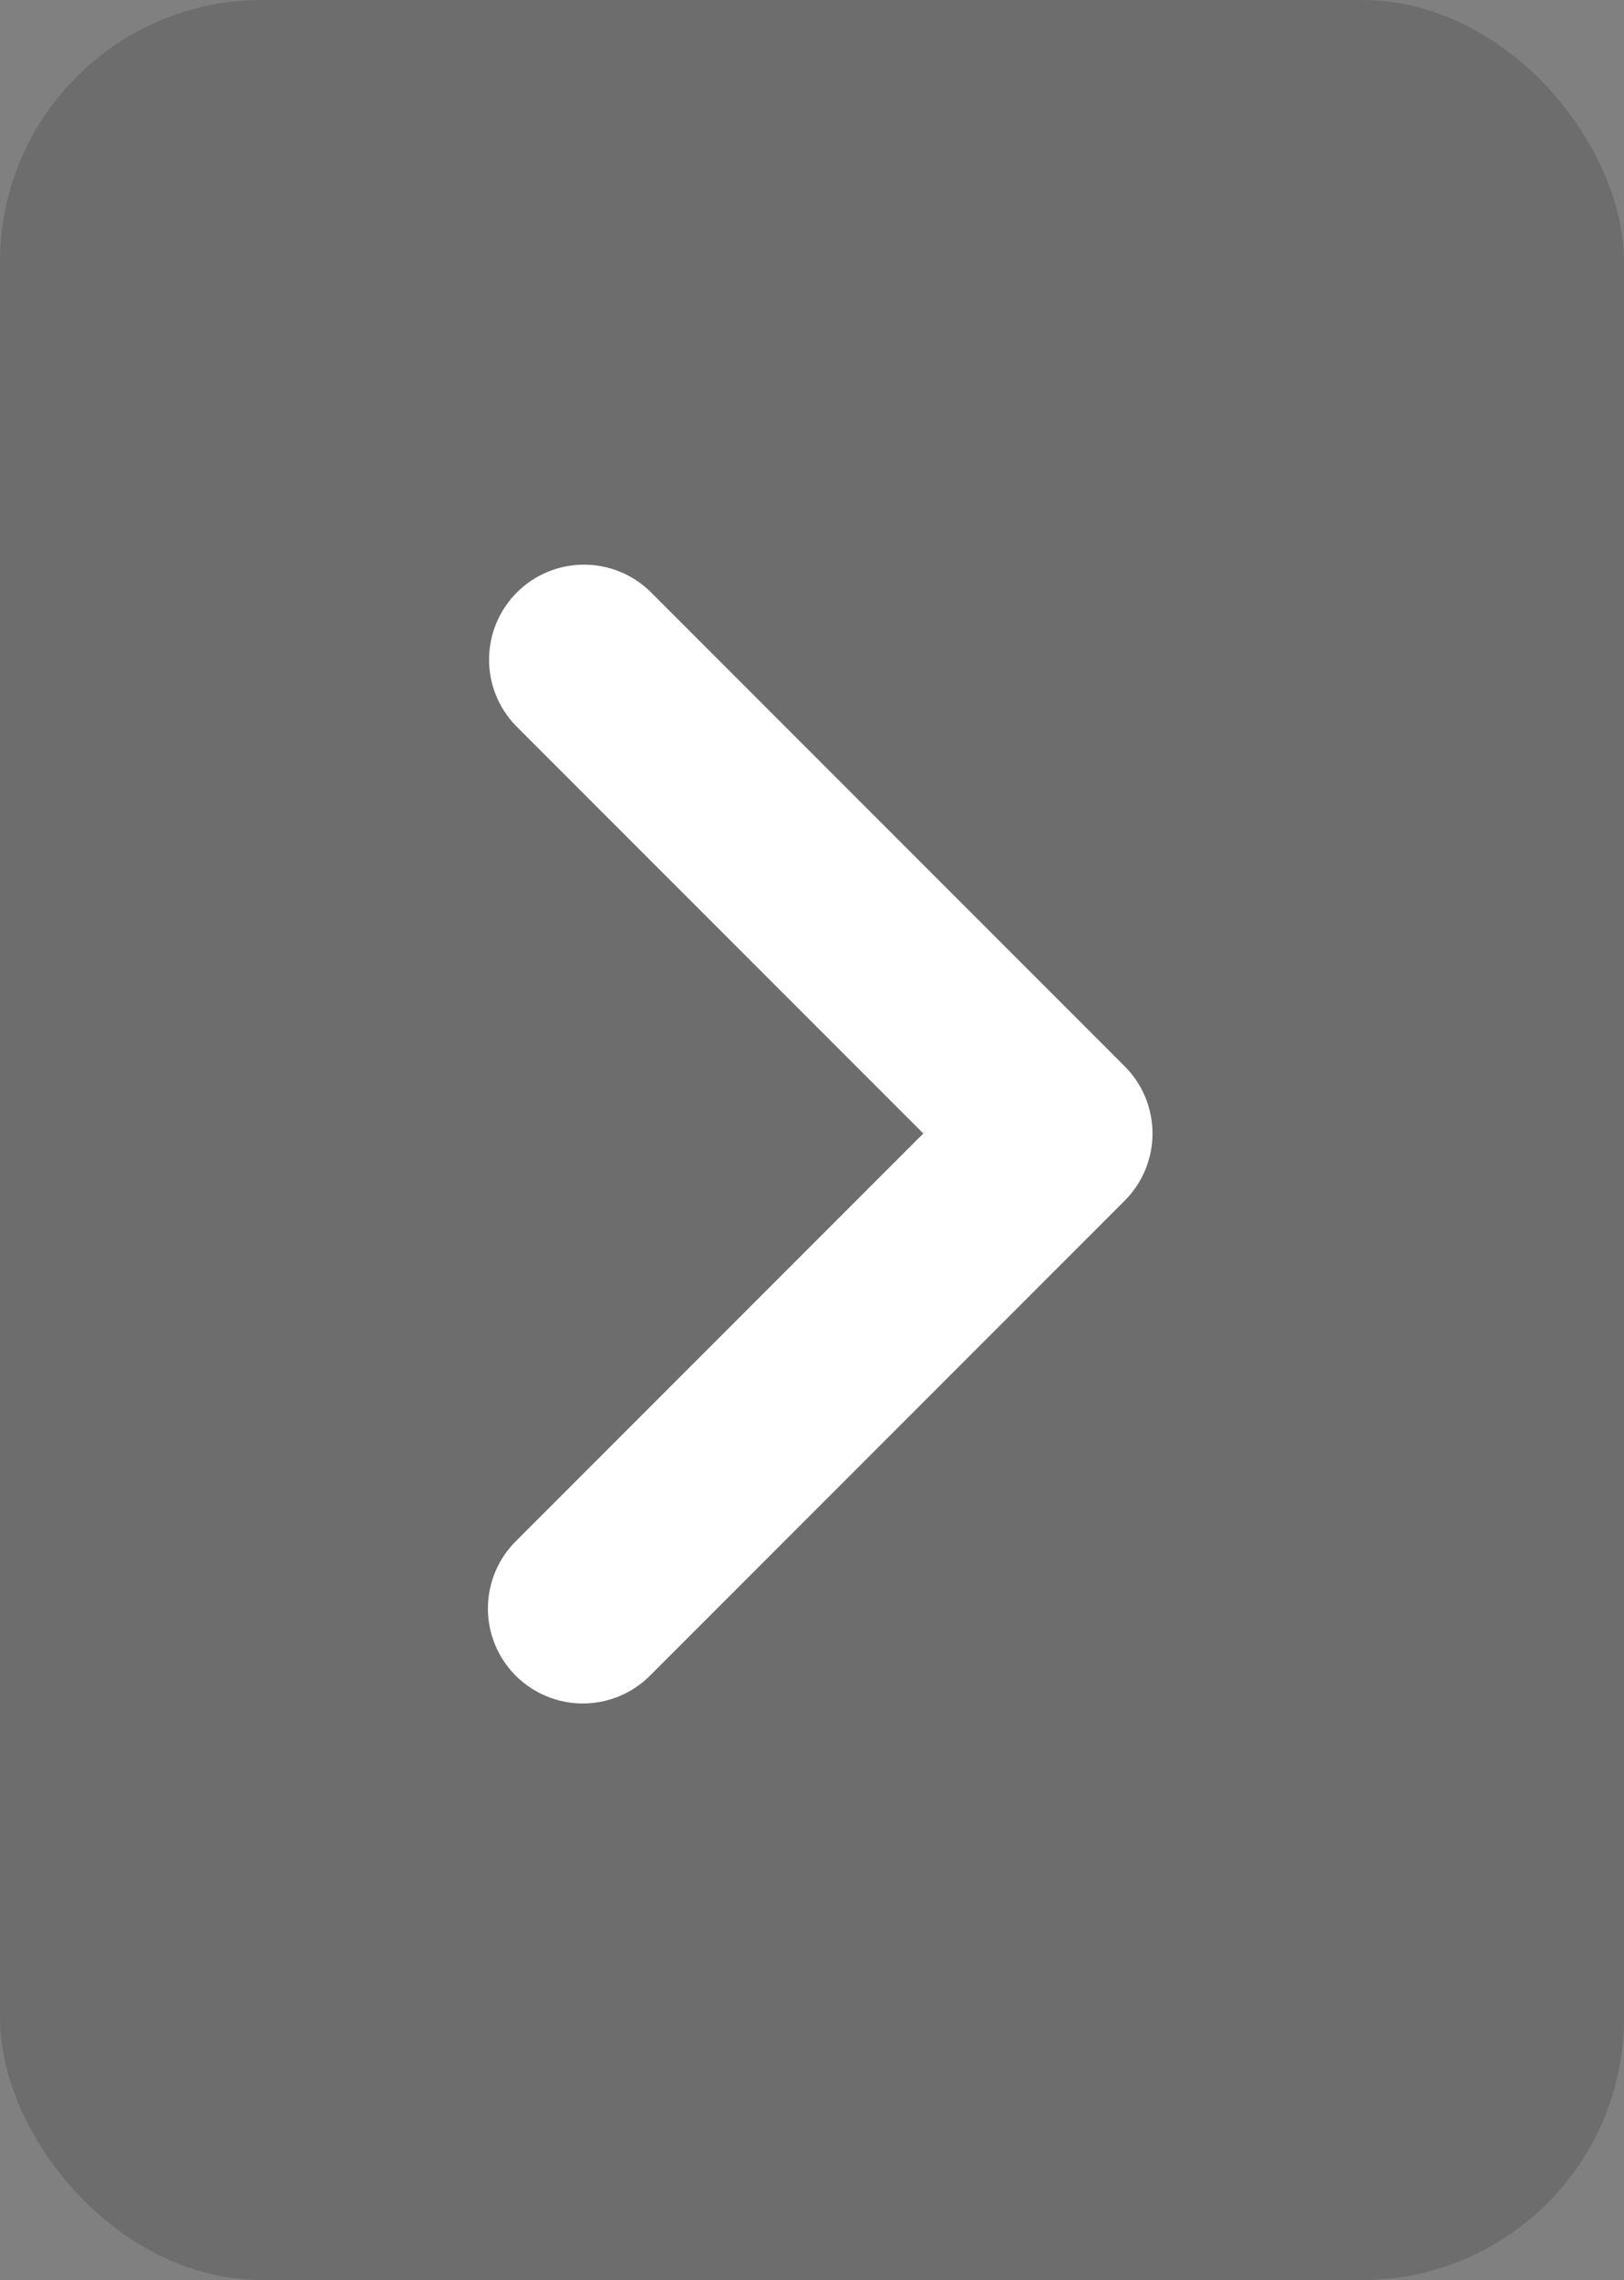 <svg width="62" height="87" viewBox="0 0 62 87" fill="none" xmlns="http://www.w3.org/2000/svg">
<rect x="0" y="0" width="62" height="87" fill="#808080" stroke="none"/>
<rect x="62" y="87" width="62" height="87" rx="10" transform="rotate(-180 62 87)" fill="#404040" fill-opacity="0.3"/>
<path fill-rule="evenodd" clip-rule="evenodd" d="M19.688 63.939C19.008 63.259 18.627 62.337 18.627 61.376C18.627 60.415 19.008 59.493 19.688 58.813L35.25 43.251L19.688 27.689C19.028 27.005 18.662 26.089 18.671 25.139C18.679 24.188 19.06 23.279 19.732 22.607C20.404 21.935 21.313 21.554 22.264 21.546C23.214 21.537 24.13 21.903 24.814 22.563L42.939 40.688C43.618 41.368 44 42.29 44 43.251C44 44.212 43.618 45.134 42.939 45.814L24.814 63.939C24.134 64.618 23.212 65 22.251 65C21.29 65 20.368 64.618 19.688 63.939Z" fill="white"/>
</svg>
